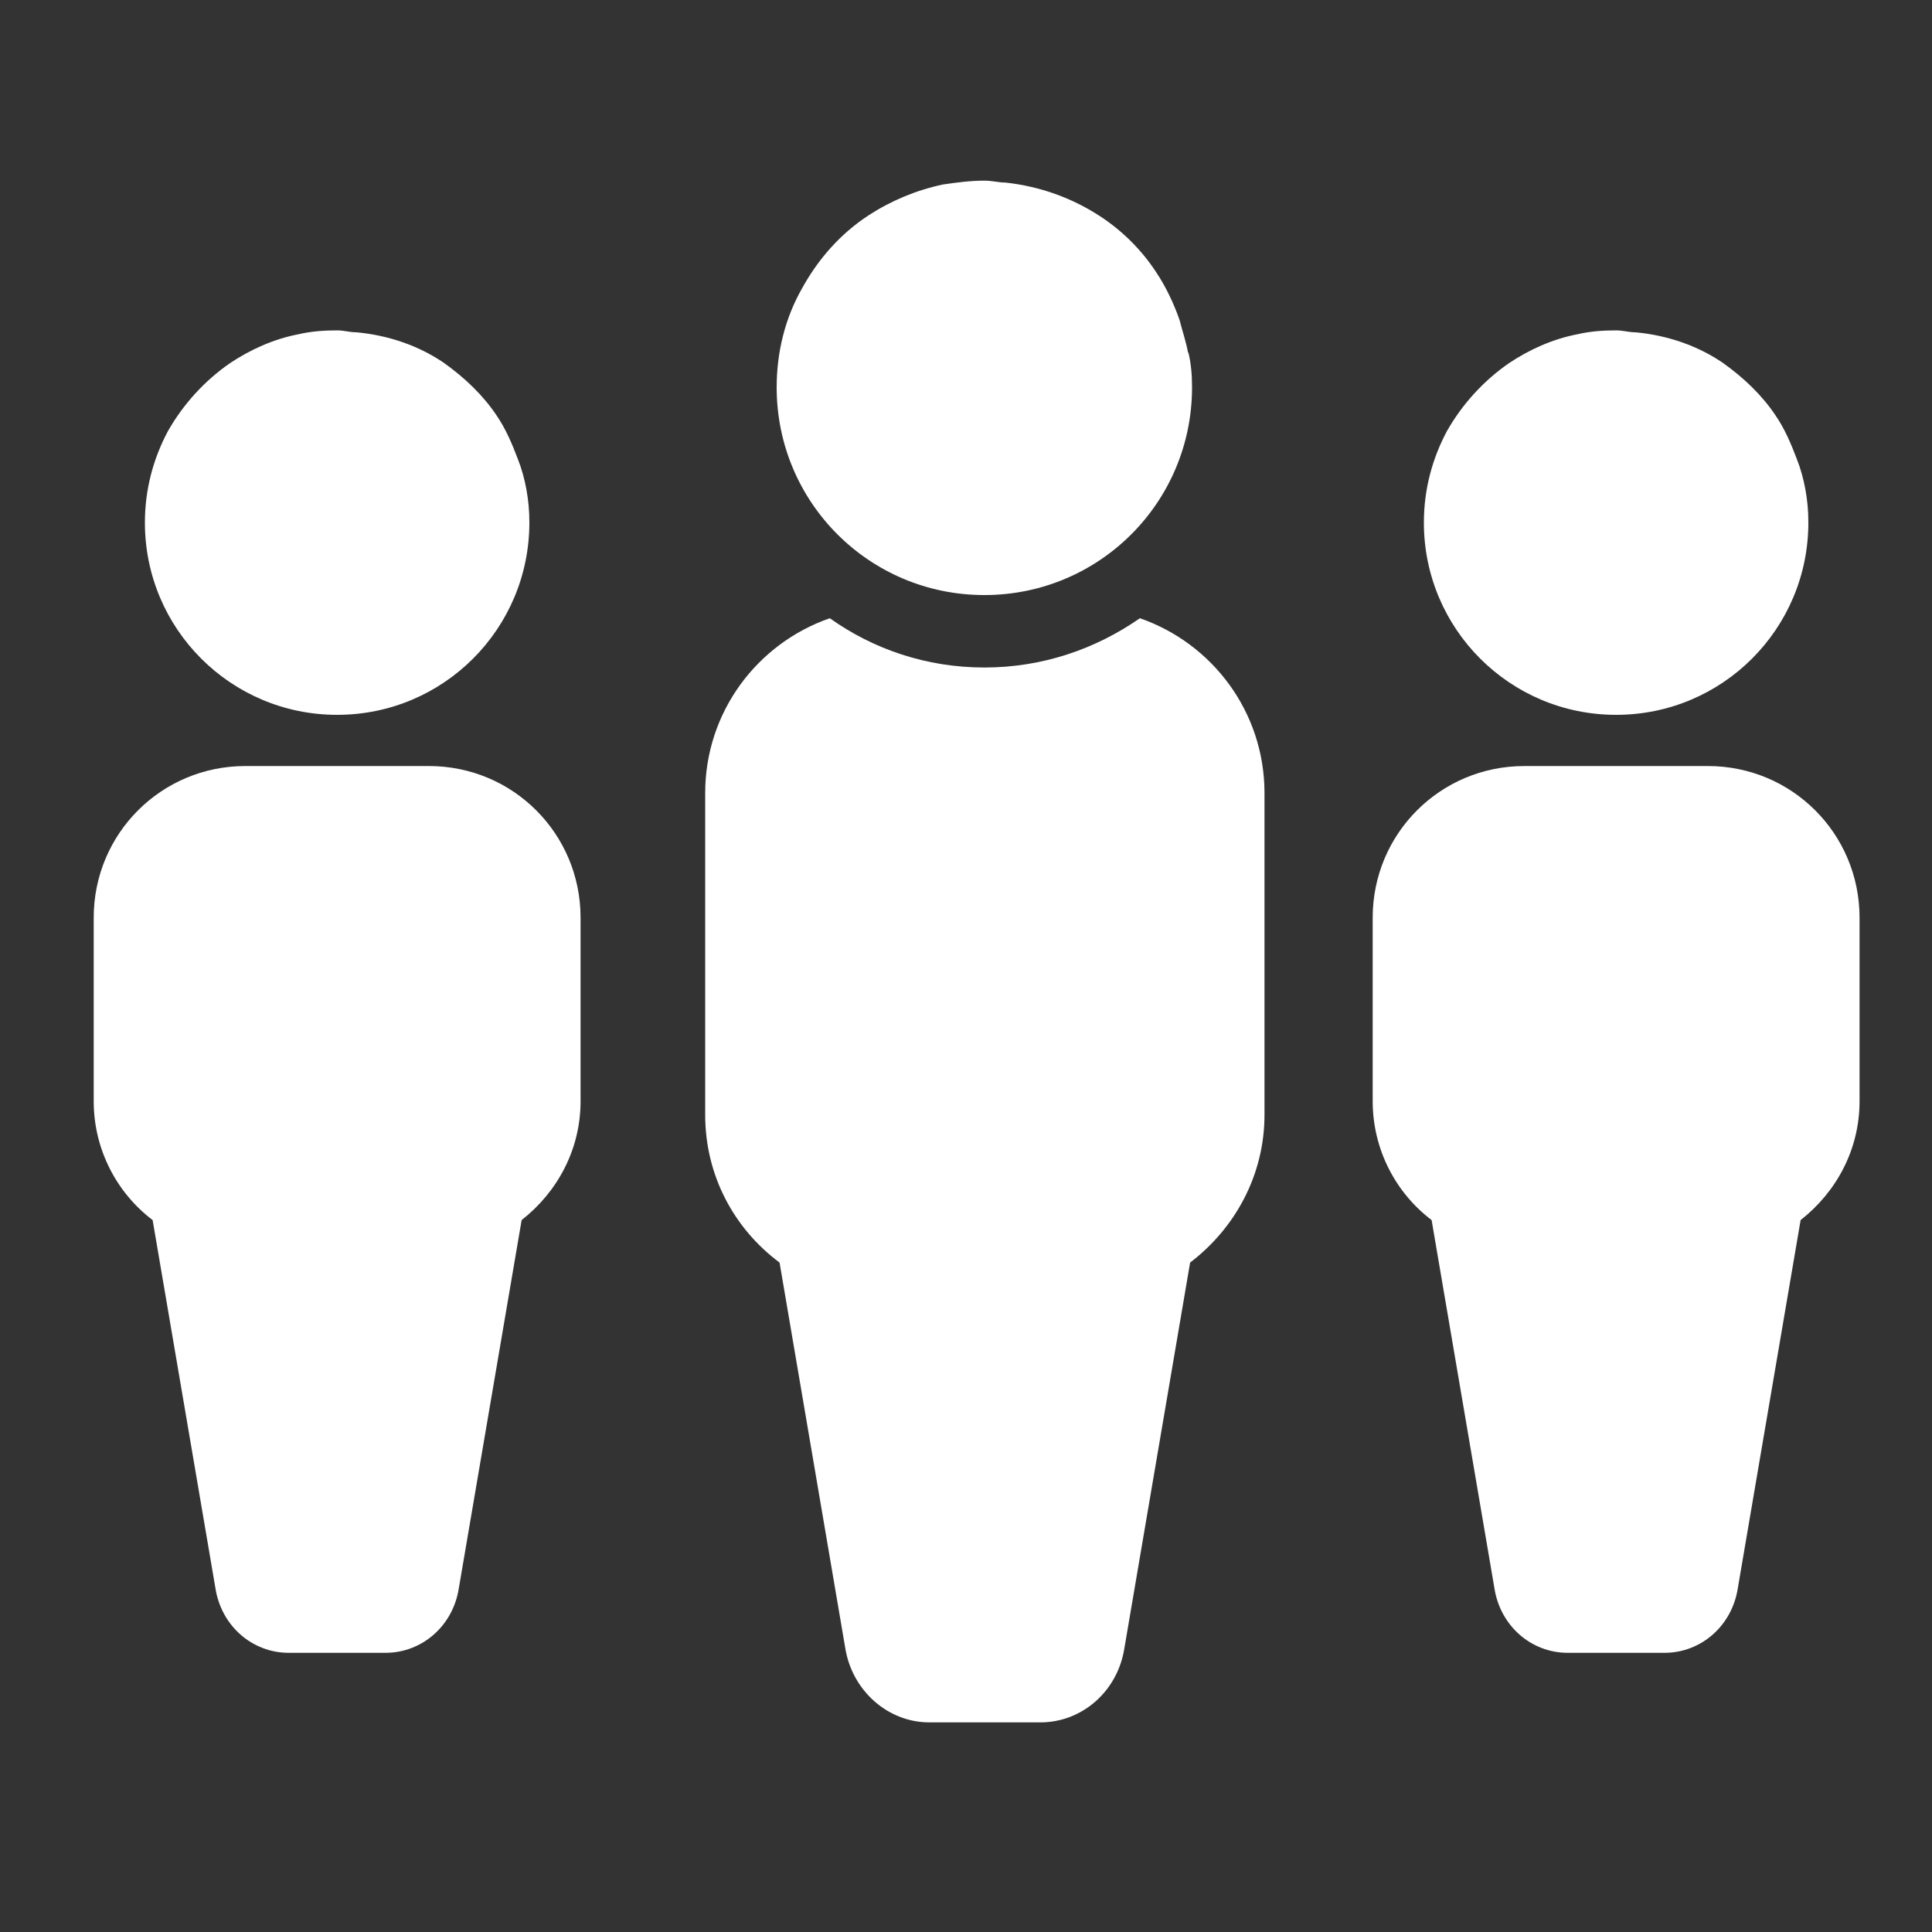 <?xml version="1.0" encoding="UTF-8"?>
<svg id="Layer_1" data-name="Layer 1" xmlns="http://www.w3.org/2000/svg" viewBox="0 0 20 20">
  <rect x="0" y="0" width="20" height="20" fill="#333333" stroke="none"/>
  <defs>
    <style>
      .cls-1 {
        fill: #fff;
      }
    </style>
  </defs>
  <g>
    <path class="cls-1" d="m4.44,7.93h-1.9c-.87,0-1.57.7-1.57,1.57v1.9c0,.5.24.95.61,1.23l.65,3.81c.06.39.38.67.76.67h1c.38,0,.7-.28.76-.67l.65-3.81c.37-.29.61-.73.61-1.23v-1.9c0-.87-.7-1.57-1.57-1.57Z"/>
    <path class="cls-1" d="m17.68,7.93h-1.9c-.87,0-1.57.7-1.57,1.57v1.9c0,.5.24.95.61,1.23l.65,3.81c.06.39.38.67.76.67h1c.38,0,.7-.28.76-.67l.65-3.81c.37-.29.61-.73.61-1.23v-1.9c0-.87-.7-1.57-1.57-1.57Z"/>
    <path class="cls-1" d="m11.8,6.4c-.46.32-1.01.51-1.61.51s-1.15-.19-1.6-.51c-.75.26-1.29.97-1.29,1.81v3.33c0,.63.3,1.18.77,1.53l.68,3.99c.07.44.44.77.87.77h1.15c.43,0,.8-.32.87-.77l.68-3.99c.46-.35.77-.9.77-1.53v-3.33c0-.84-.54-1.55-1.29-1.81Z"/>
  </g>
  <path class="cls-1" d="m5.45,5.07c-.02-.11-.05-.22-.09-.32-.06-.16-.13-.32-.22-.45-.14-.21-.33-.39-.54-.54-.26-.18-.58-.29-.91-.32-.07,0-.13-.02-.2-.02-.14,0-.27.01-.4.04-.26.05-.5.16-.71.3-.26.18-.48.42-.64.7-.15.28-.24.6-.24.95h0c0,1.1.89,1.99,1.99,1.99s1.99-.89,1.99-1.99h0c0-.12-.01-.23-.03-.34Z"/>
  <path class="cls-1" d="m18.69,5.07c-.02-.11-.05-.22-.09-.32-.06-.16-.13-.32-.22-.45-.14-.21-.33-.39-.54-.54-.26-.18-.58-.29-.91-.32-.07,0-.13-.02-.2-.02-.14,0-.27.01-.4.04-.26.05-.5.16-.71.3-.26.18-.48.42-.64.7-.15.28-.24.6-.24.95h0c0,1.1.89,1.99,1.99,1.99s1.99-.89,1.99-1.99h0c0-.12-.01-.23-.03-.34Z"/>
  <path class="cls-1" d="m12.3,3.66c-.02-.12-.06-.23-.09-.35-.06-.17-.14-.34-.24-.49-.15-.23-.35-.43-.58-.58-.29-.19-.62-.31-.98-.35-.07,0-.14-.02-.22-.02-.15,0-.29.02-.43.04-.28.06-.54.17-.77.32-.29.19-.52.45-.69.76-.17.3-.26.65-.26,1.02h0c0,1.19.96,2.15,2.15,2.15s2.15-.96,2.15-2.15h0c0-.13-.01-.25-.04-.37Z"/>
</svg>